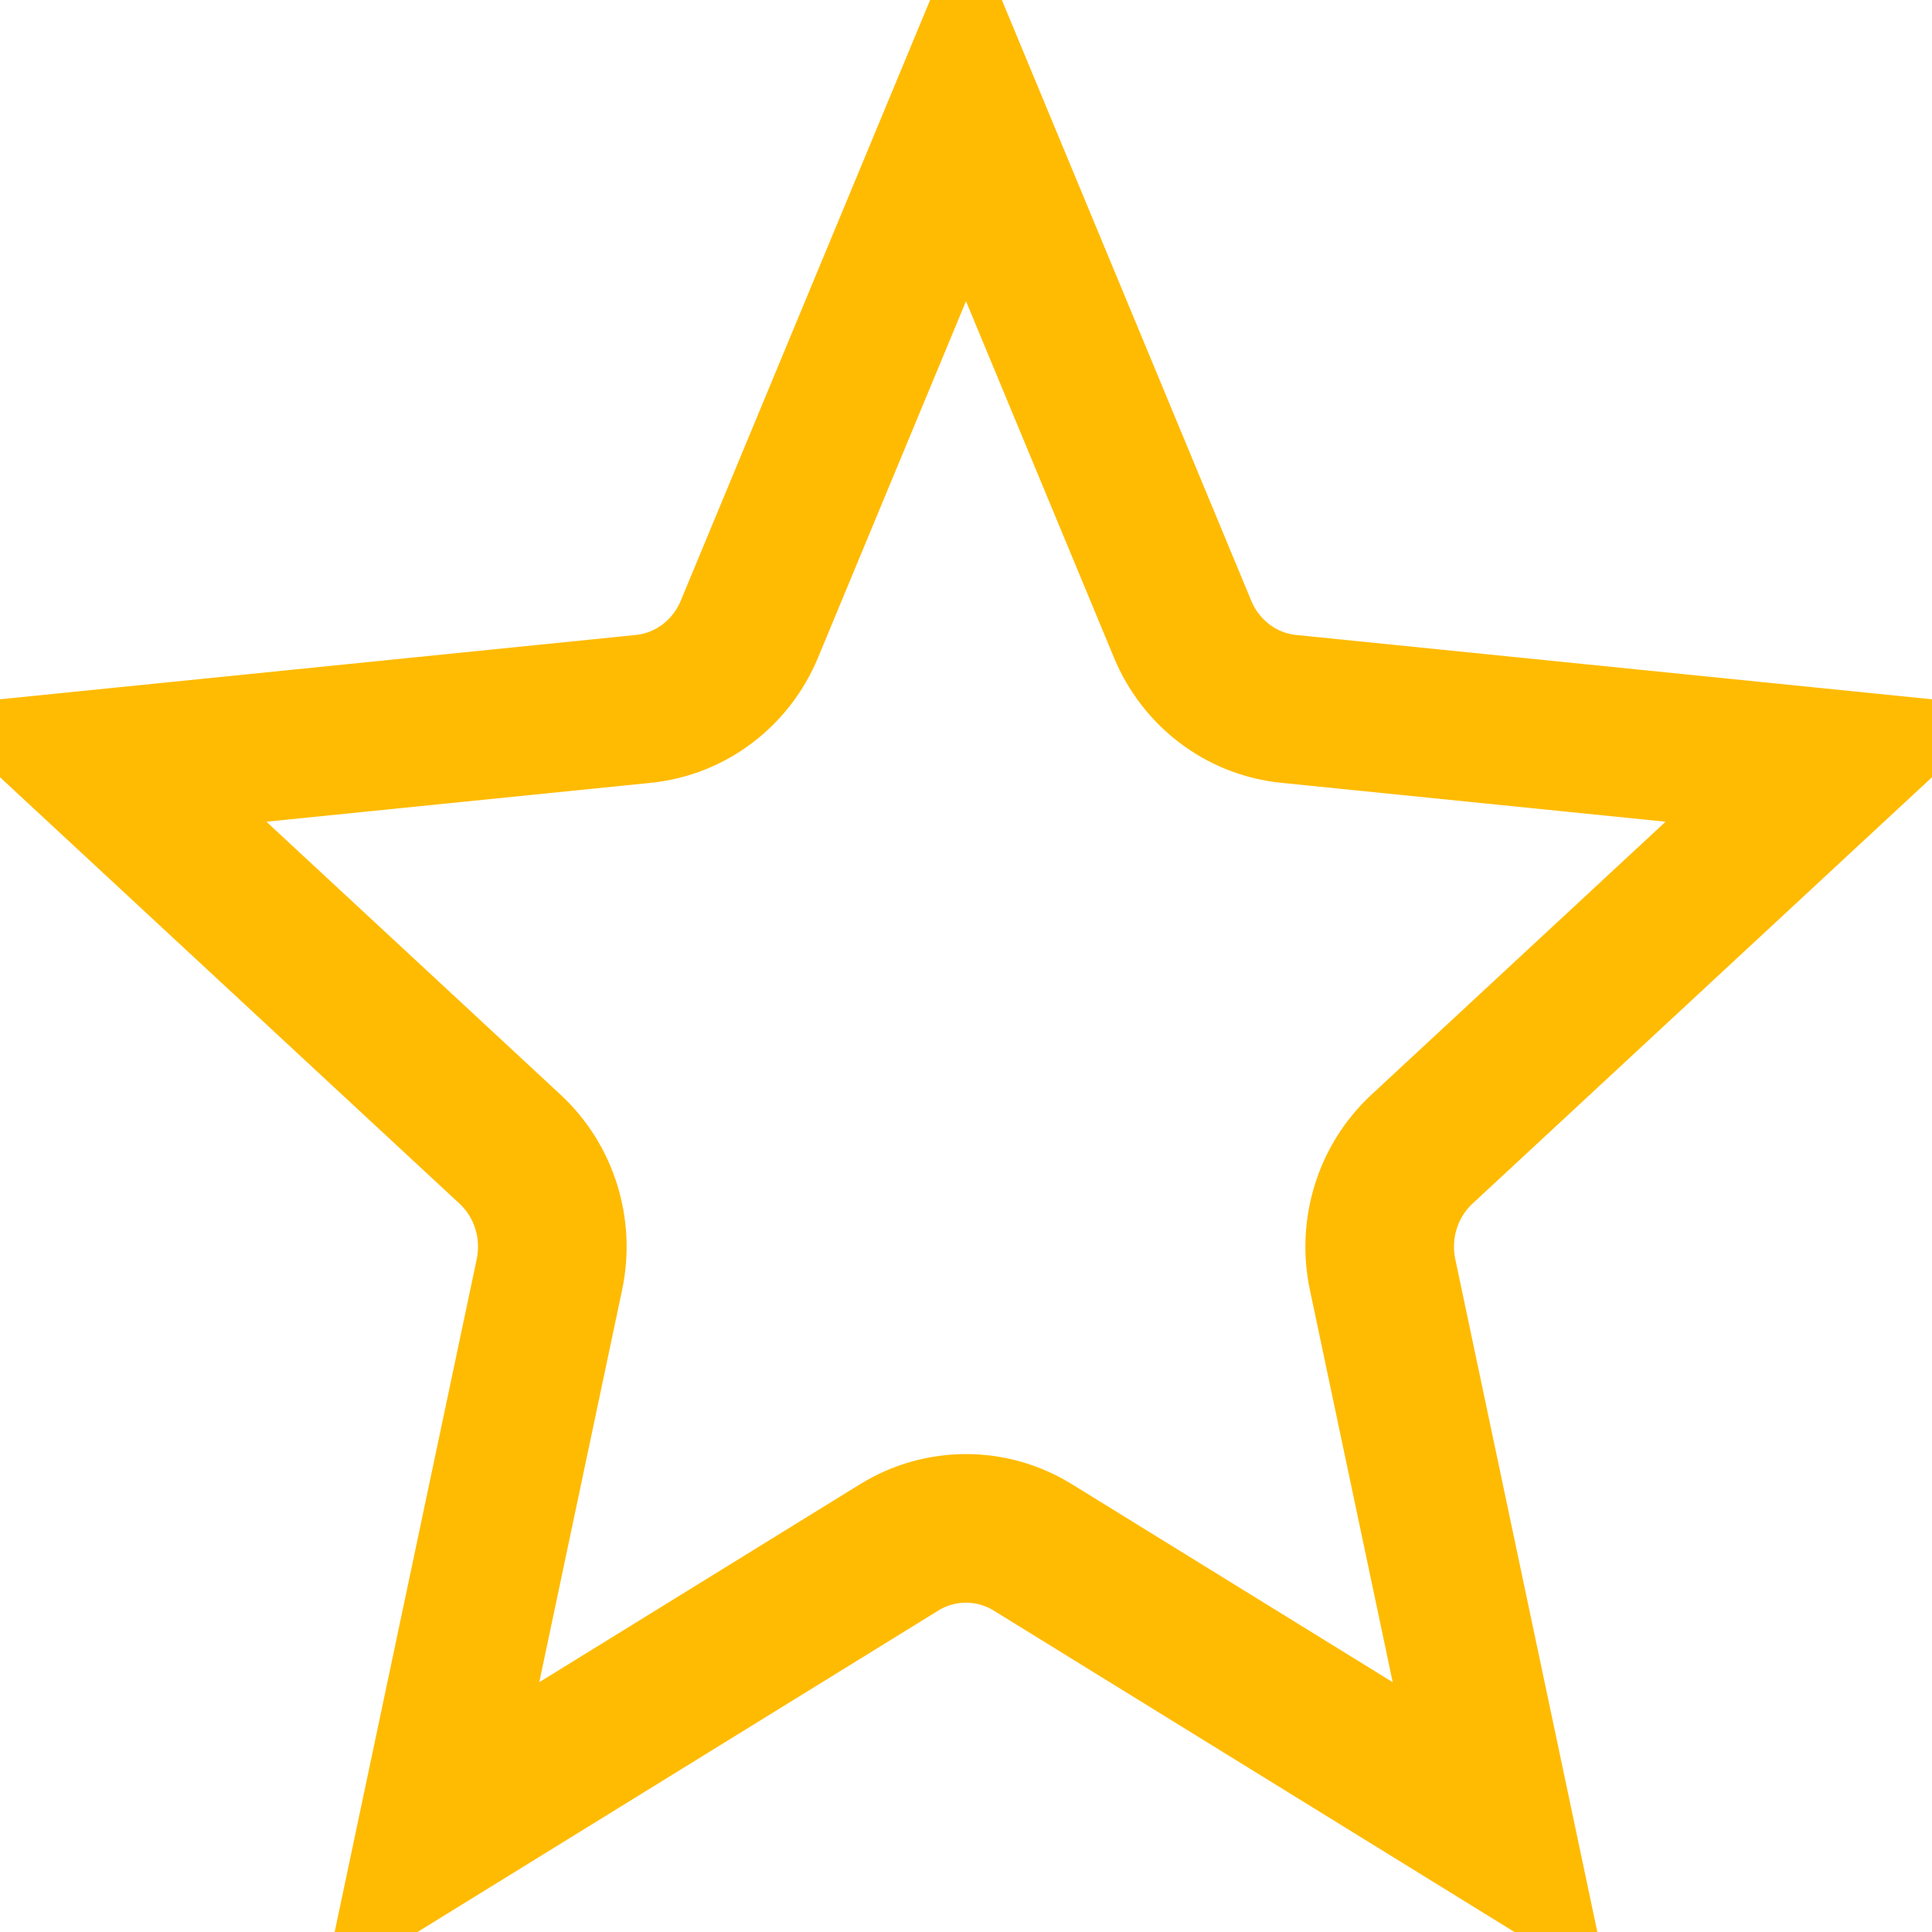 <svg width="26" height="26" viewBox="0 0 26 26" fill="none" xmlns="http://www.w3.org/2000/svg">
<path d="M10.085 8.467L13 1.445L15.915 8.467C16.155 9.047 16.692 9.474 17.343 9.54L24.717 10.286L19.135 15.466C18.67 15.898 18.478 16.544 18.606 17.151L20.203 24.715L13.899 20.824C13.346 20.483 12.654 20.483 12.101 20.824L5.797 24.715L7.394 17.151C7.522 16.544 7.33 15.898 6.865 15.466L1.283 10.286L8.657 9.54C9.308 9.474 9.845 9.047 10.085 8.467Z" stroke="#FFBB02" stroke-width="2"/>
</svg>
